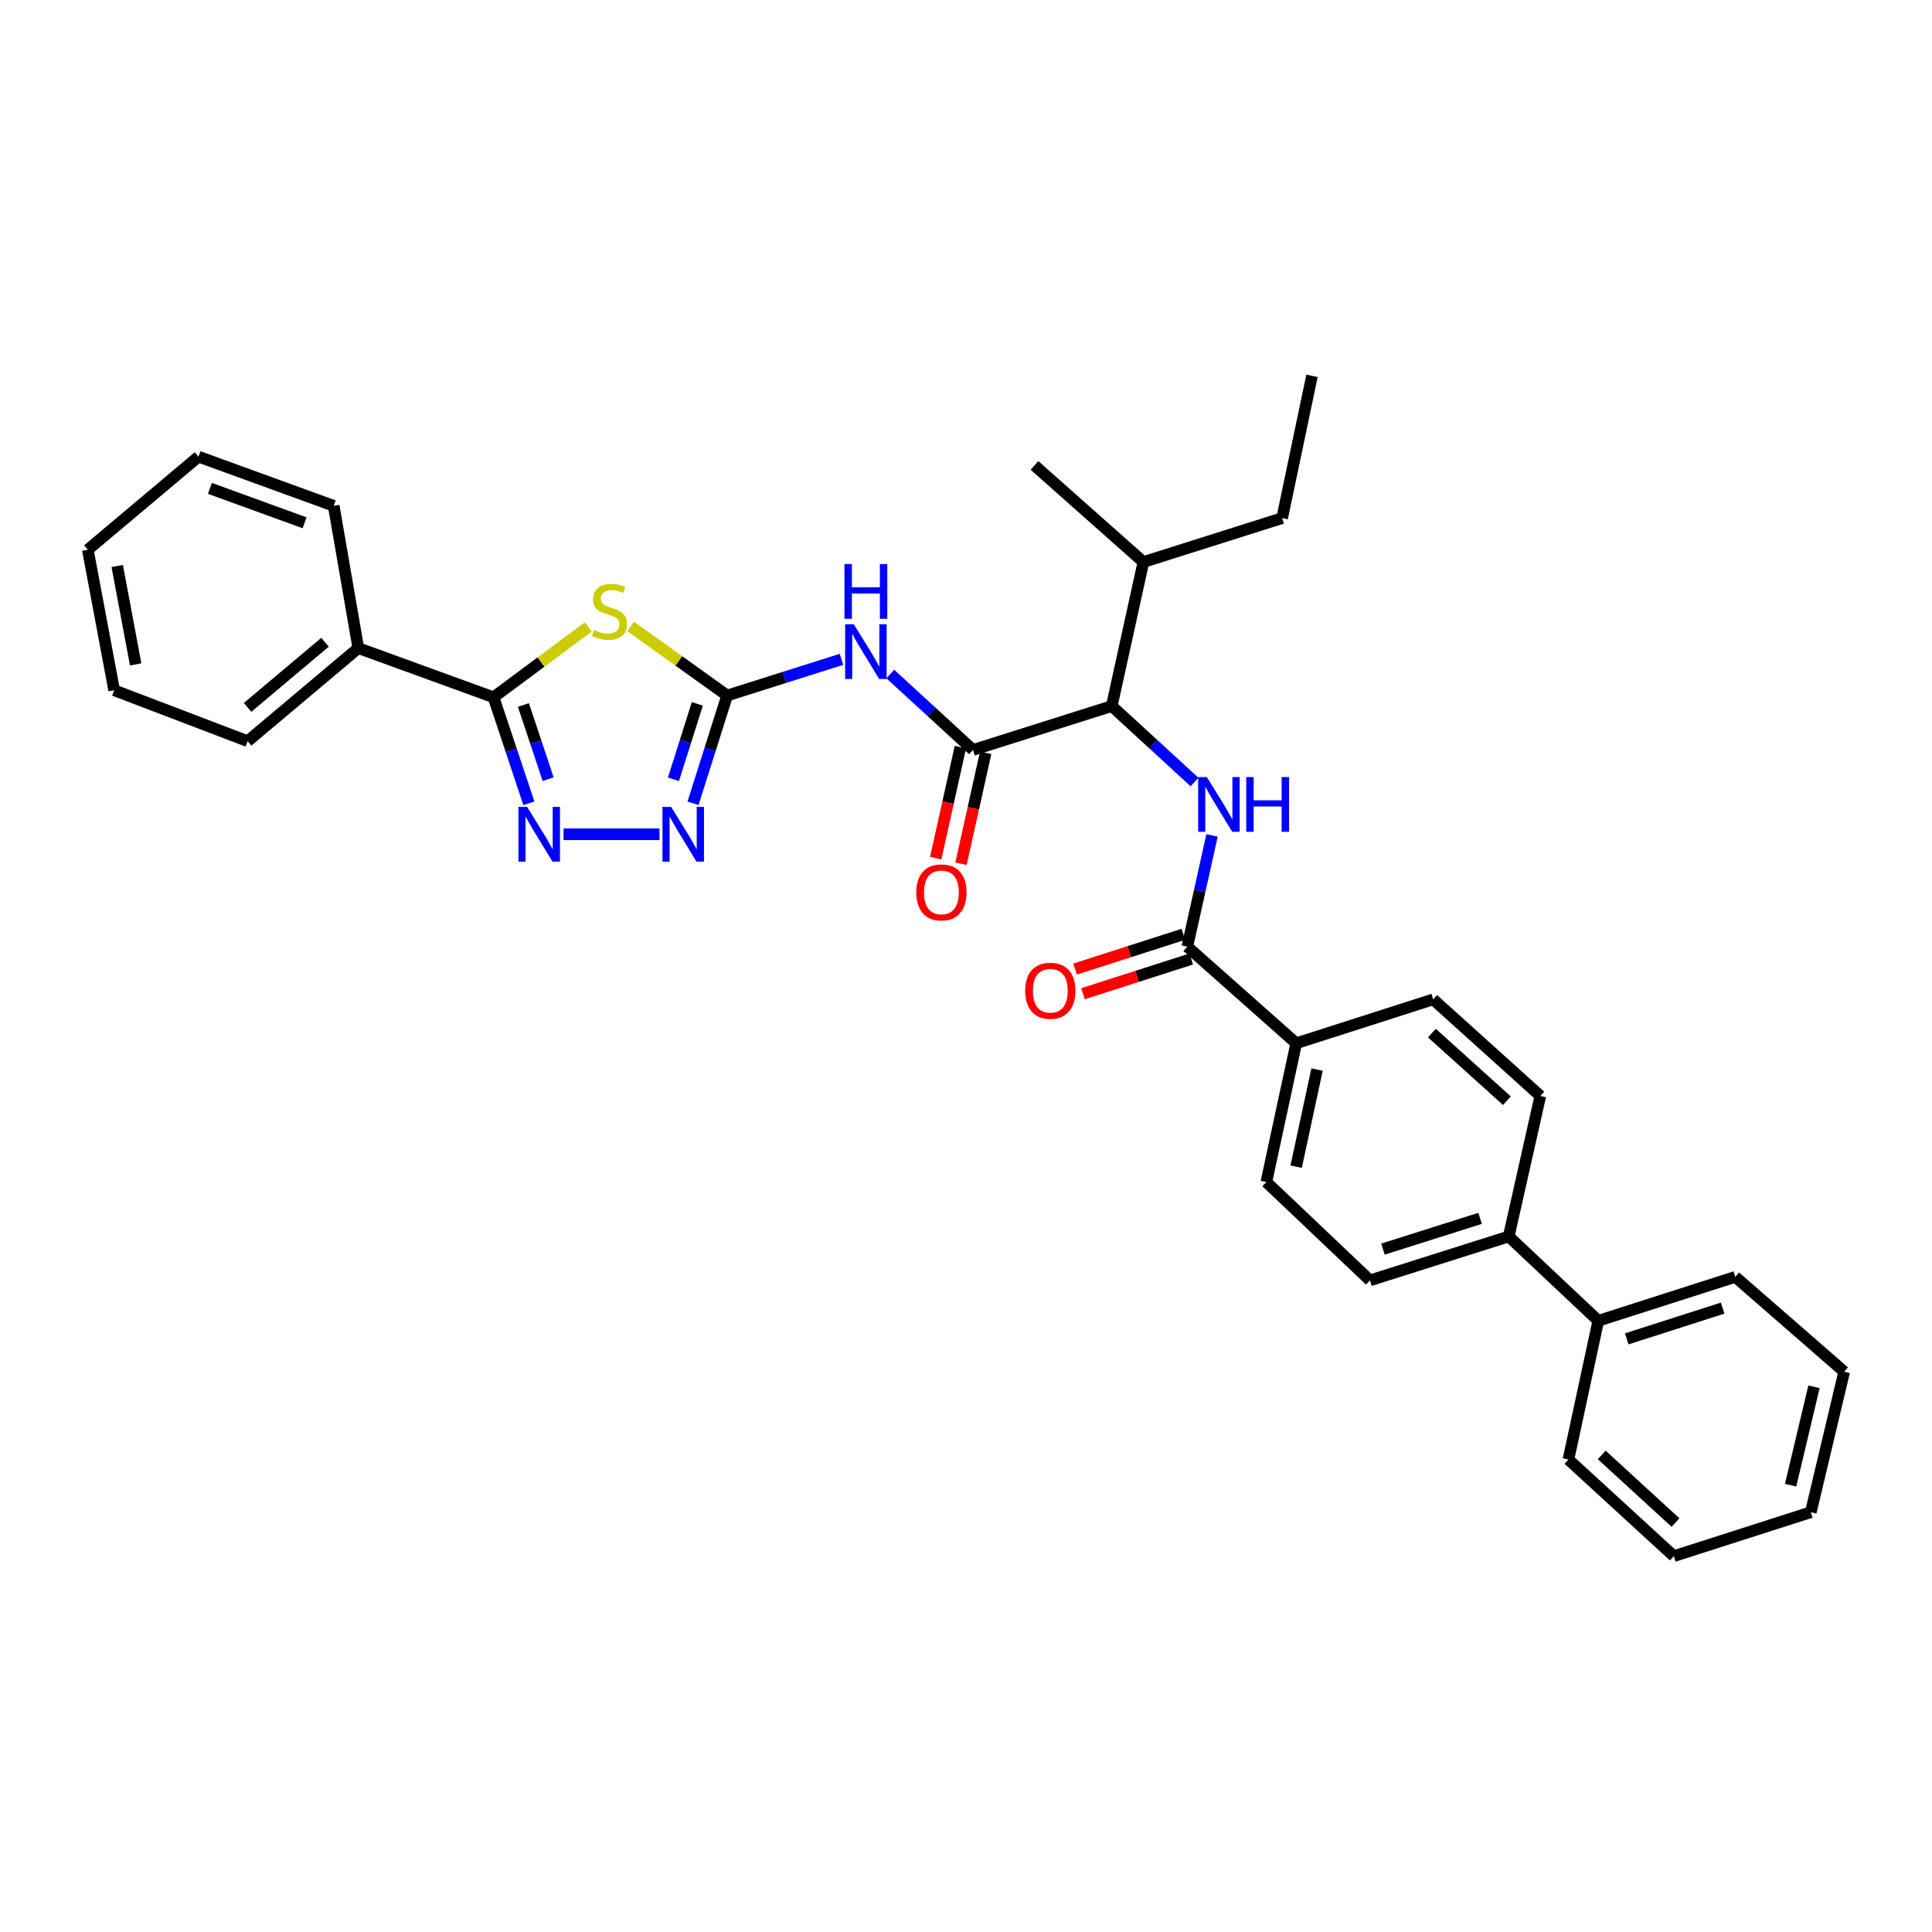 <?xml version='1.0' encoding='iso-8859-1'?>
<svg version='1.1' baseProfile='full'
              xmlns='http://www.w3.org/2000/svg'
                      xmlns:rdkit='http://www.rdkit.org/xml'
                      xmlns:xlink='http://www.w3.org/1999/xlink'
                  xml:space='preserve'
width='1000px' height='1000px' viewBox='0 0 1000 1000'>
<!-- END OF HEADER -->
<rect style='opacity:1.0;fill:#FFFFFF;stroke:none' width='1000' height='1000' x='0' y='0'> </rect>
<path class='bond-0' d='M 618.288,404.775 L 596.871,385.116' style='fill:none;fill-rule:evenodd;stroke:#0000FF;stroke-width:6px;stroke-linecap:butt;stroke-linejoin:miter;stroke-opacity:1' />
<path class='bond-0' d='M 596.871,385.116 L 575.453,365.456' style='fill:none;fill-rule:evenodd;stroke:#000000;stroke-width:6px;stroke-linecap:butt;stroke-linejoin:miter;stroke-opacity:1' />
<path class='bond-1' d='M 627.344,432.407 L 620.945,461.202' style='fill:none;fill-rule:evenodd;stroke:#0000FF;stroke-width:6px;stroke-linecap:butt;stroke-linejoin:miter;stroke-opacity:1' />
<path class='bond-1' d='M 620.945,461.202 L 614.547,489.998' style='fill:none;fill-rule:evenodd;stroke:#000000;stroke-width:6px;stroke-linecap:butt;stroke-linejoin:miter;stroke-opacity:1' />
<path class='bond-2' d='M 670.912,540.002 L 655.458,611.821' style='fill:none;fill-rule:evenodd;stroke:#000000;stroke-width:6px;stroke-linecap:butt;stroke-linejoin:miter;stroke-opacity:1' />
<path class='bond-2' d='M 681.7,553.595 L 670.882,603.868' style='fill:none;fill-rule:evenodd;stroke:#000000;stroke-width:6px;stroke-linecap:butt;stroke-linejoin:miter;stroke-opacity:1' />
<path class='bond-3' d='M 670.912,540.002 L 741.815,517.271' style='fill:none;fill-rule:evenodd;stroke:#000000;stroke-width:6px;stroke-linecap:butt;stroke-linejoin:miter;stroke-opacity:1' />
<path class='bond-4' d='M 670.912,540.002 L 614.547,489.998' style='fill:none;fill-rule:evenodd;stroke:#000000;stroke-width:6px;stroke-linecap:butt;stroke-linejoin:miter;stroke-opacity:1' />
<path class='bond-5' d='M 612.501,483.615 L 584.476,492.598' style='fill:none;fill-rule:evenodd;stroke:#000000;stroke-width:6px;stroke-linecap:butt;stroke-linejoin:miter;stroke-opacity:1' />
<path class='bond-5' d='M 584.476,492.598 L 556.452,501.581' style='fill:none;fill-rule:evenodd;stroke:#FF0000;stroke-width:6px;stroke-linecap:butt;stroke-linejoin:miter;stroke-opacity:1' />
<path class='bond-5' d='M 616.593,496.381 L 588.569,505.364' style='fill:none;fill-rule:evenodd;stroke:#000000;stroke-width:6px;stroke-linecap:butt;stroke-linejoin:miter;stroke-opacity:1' />
<path class='bond-5' d='M 588.569,505.364 L 560.544,514.347' style='fill:none;fill-rule:evenodd;stroke:#FF0000;stroke-width:6px;stroke-linecap:butt;stroke-linejoin:miter;stroke-opacity:1' />
<path class='bond-6' d='M 780.908,639.996 L 797.271,567.276' style='fill:none;fill-rule:evenodd;stroke:#000000;stroke-width:6px;stroke-linecap:butt;stroke-linejoin:miter;stroke-opacity:1' />
<path class='bond-7' d='M 780.908,639.996 L 827.27,683.632' style='fill:none;fill-rule:evenodd;stroke:#000000;stroke-width:6px;stroke-linecap:butt;stroke-linejoin:miter;stroke-opacity:1' />
<path class='bond-8' d='M 780.908,639.996 L 709.089,662.727' style='fill:none;fill-rule:evenodd;stroke:#000000;stroke-width:6px;stroke-linecap:butt;stroke-linejoin:miter;stroke-opacity:1' />
<path class='bond-8' d='M 766.09,630.624 L 715.817,646.536' style='fill:none;fill-rule:evenodd;stroke:#000000;stroke-width:6px;stroke-linecap:butt;stroke-linejoin:miter;stroke-opacity:1' />
<path class='bond-9' d='M 655.458,611.821 L 709.089,662.727' style='fill:none;fill-rule:evenodd;stroke:#000000;stroke-width:6px;stroke-linecap:butt;stroke-linejoin:miter;stroke-opacity:1' />
<path class='bond-10' d='M 460.8,348.86 L 482.217,368.519' style='fill:none;fill-rule:evenodd;stroke:#0000FF;stroke-width:6px;stroke-linecap:butt;stroke-linejoin:miter;stroke-opacity:1' />
<path class='bond-10' d='M 482.217,368.519 L 503.635,388.179' style='fill:none;fill-rule:evenodd;stroke:#000000;stroke-width:6px;stroke-linecap:butt;stroke-linejoin:miter;stroke-opacity:1' />
<path class='bond-11' d='M 435.555,341.269 L 405.961,350.637' style='fill:none;fill-rule:evenodd;stroke:#0000FF;stroke-width:6px;stroke-linecap:butt;stroke-linejoin:miter;stroke-opacity:1' />
<path class='bond-11' d='M 405.961,350.637 L 376.367,360.004' style='fill:none;fill-rule:evenodd;stroke:#000000;stroke-width:6px;stroke-linecap:butt;stroke-linejoin:miter;stroke-opacity:1' />
<path class='bond-12' d='M 497.091,386.725 L 490.71,415.44' style='fill:none;fill-rule:evenodd;stroke:#000000;stroke-width:6px;stroke-linecap:butt;stroke-linejoin:miter;stroke-opacity:1' />
<path class='bond-12' d='M 490.71,415.44 L 484.329,444.155' style='fill:none;fill-rule:evenodd;stroke:#FF0000;stroke-width:6px;stroke-linecap:butt;stroke-linejoin:miter;stroke-opacity:1' />
<path class='bond-12' d='M 510.178,389.633 L 503.797,418.348' style='fill:none;fill-rule:evenodd;stroke:#000000;stroke-width:6px;stroke-linecap:butt;stroke-linejoin:miter;stroke-opacity:1' />
<path class='bond-12' d='M 503.797,418.348 L 497.416,447.063' style='fill:none;fill-rule:evenodd;stroke:#FF0000;stroke-width:6px;stroke-linecap:butt;stroke-linejoin:miter;stroke-opacity:1' />
<path class='bond-13' d='M 503.635,388.179 L 575.453,365.456' style='fill:none;fill-rule:evenodd;stroke:#000000;stroke-width:6px;stroke-linecap:butt;stroke-linejoin:miter;stroke-opacity:1' />
<path class='bond-14' d='M 304.503,324.496 L 279.978,342.704' style='fill:none;fill-rule:evenodd;stroke:#CCCC00;stroke-width:6px;stroke-linecap:butt;stroke-linejoin:miter;stroke-opacity:1' />
<path class='bond-14' d='M 279.978,342.704 L 255.452,360.913' style='fill:none;fill-rule:evenodd;stroke:#000000;stroke-width:6px;stroke-linecap:butt;stroke-linejoin:miter;stroke-opacity:1' />
<path class='bond-15' d='M 326.405,324.214 L 351.386,342.109' style='fill:none;fill-rule:evenodd;stroke:#CCCC00;stroke-width:6px;stroke-linecap:butt;stroke-linejoin:miter;stroke-opacity:1' />
<path class='bond-15' d='M 351.386,342.109 L 376.367,360.004' style='fill:none;fill-rule:evenodd;stroke:#000000;stroke-width:6px;stroke-linecap:butt;stroke-linejoin:miter;stroke-opacity:1' />
<path class='bond-16' d='M 255.452,360.913 L 264.6,388.35' style='fill:none;fill-rule:evenodd;stroke:#000000;stroke-width:6px;stroke-linecap:butt;stroke-linejoin:miter;stroke-opacity:1' />
<path class='bond-16' d='M 264.6,388.35 L 273.747,415.787' style='fill:none;fill-rule:evenodd;stroke:#0000FF;stroke-width:6px;stroke-linecap:butt;stroke-linejoin:miter;stroke-opacity:1' />
<path class='bond-16' d='M 270.914,364.904 L 277.318,384.11' style='fill:none;fill-rule:evenodd;stroke:#000000;stroke-width:6px;stroke-linecap:butt;stroke-linejoin:miter;stroke-opacity:1' />
<path class='bond-16' d='M 277.318,384.11 L 283.721,403.316' style='fill:none;fill-rule:evenodd;stroke:#0000FF;stroke-width:6px;stroke-linecap:butt;stroke-linejoin:miter;stroke-opacity:1' />
<path class='bond-17' d='M 255.452,360.913 L 185.458,335.456' style='fill:none;fill-rule:evenodd;stroke:#000000;stroke-width:6px;stroke-linecap:butt;stroke-linejoin:miter;stroke-opacity:1' />
<path class='bond-18' d='M 291.695,431.816 L 341.348,431.816' style='fill:none;fill-rule:evenodd;stroke:#0000FF;stroke-width:6px;stroke-linecap:butt;stroke-linejoin:miter;stroke-opacity:1' />
<path class='bond-19' d='M 376.367,360.004 L 367.541,387.888' style='fill:none;fill-rule:evenodd;stroke:#000000;stroke-width:6px;stroke-linecap:butt;stroke-linejoin:miter;stroke-opacity:1' />
<path class='bond-19' d='M 367.541,387.888 L 358.714,415.772' style='fill:none;fill-rule:evenodd;stroke:#0000FF;stroke-width:6px;stroke-linecap:butt;stroke-linejoin:miter;stroke-opacity:1' />
<path class='bond-19' d='M 360.938,364.324 L 354.76,383.843' style='fill:none;fill-rule:evenodd;stroke:#000000;stroke-width:6px;stroke-linecap:butt;stroke-linejoin:miter;stroke-opacity:1' />
<path class='bond-19' d='M 354.76,383.843 L 348.581,403.362' style='fill:none;fill-rule:evenodd;stroke:#0000FF;stroke-width:6px;stroke-linecap:butt;stroke-linejoin:miter;stroke-opacity:1' />
<path class='bond-20' d='M 185.458,335.456 L 128.184,383.636' style='fill:none;fill-rule:evenodd;stroke:#000000;stroke-width:6px;stroke-linecap:butt;stroke-linejoin:miter;stroke-opacity:1' />
<path class='bond-20' d='M 168.237,332.424 L 128.146,366.15' style='fill:none;fill-rule:evenodd;stroke:#000000;stroke-width:6px;stroke-linecap:butt;stroke-linejoin:miter;stroke-opacity:1' />
<path class='bond-21' d='M 185.458,335.456 L 172.73,261.82' style='fill:none;fill-rule:evenodd;stroke:#000000;stroke-width:6px;stroke-linecap:butt;stroke-linejoin:miter;stroke-opacity:1' />
<path class='bond-22' d='M 128.184,383.636 L 59.091,357.271' style='fill:none;fill-rule:evenodd;stroke:#000000;stroke-width:6px;stroke-linecap:butt;stroke-linejoin:miter;stroke-opacity:1' />
<path class='bond-23' d='M 172.73,261.82 L 102.728,236.363' style='fill:none;fill-rule:evenodd;stroke:#000000;stroke-width:6px;stroke-linecap:butt;stroke-linejoin:miter;stroke-opacity:1' />
<path class='bond-23' d='M 157.648,270.6 L 108.647,252.781' style='fill:none;fill-rule:evenodd;stroke:#000000;stroke-width:6px;stroke-linecap:butt;stroke-linejoin:miter;stroke-opacity:1' />
<path class='bond-24' d='M 102.728,236.363 L 45.455,284.543' style='fill:none;fill-rule:evenodd;stroke:#000000;stroke-width:6px;stroke-linecap:butt;stroke-linejoin:miter;stroke-opacity:1' />
<path class='bond-25' d='M 59.091,357.271 L 45.455,284.543' style='fill:none;fill-rule:evenodd;stroke:#000000;stroke-width:6px;stroke-linecap:butt;stroke-linejoin:miter;stroke-opacity:1' />
<path class='bond-25' d='M 70.222,343.891 L 60.676,292.982' style='fill:none;fill-rule:evenodd;stroke:#000000;stroke-width:6px;stroke-linecap:butt;stroke-linejoin:miter;stroke-opacity:1' />
<path class='bond-26' d='M 575.453,365.456 L 591.816,290.911' style='fill:none;fill-rule:evenodd;stroke:#000000;stroke-width:6px;stroke-linecap:butt;stroke-linejoin:miter;stroke-opacity:1' />
<path class='bond-27' d='M 591.816,290.911 L 663.635,268.18' style='fill:none;fill-rule:evenodd;stroke:#000000;stroke-width:6px;stroke-linecap:butt;stroke-linejoin:miter;stroke-opacity:1' />
<path class='bond-28' d='M 591.816,290.911 L 535.451,240.907' style='fill:none;fill-rule:evenodd;stroke:#000000;stroke-width:6px;stroke-linecap:butt;stroke-linejoin:miter;stroke-opacity:1' />
<path class='bond-29' d='M 663.635,268.18 L 679.089,194.544' style='fill:none;fill-rule:evenodd;stroke:#000000;stroke-width:6px;stroke-linecap:butt;stroke-linejoin:miter;stroke-opacity:1' />
<path class='bond-30' d='M 741.815,517.271 L 797.271,567.276' style='fill:none;fill-rule:evenodd;stroke:#000000;stroke-width:6px;stroke-linecap:butt;stroke-linejoin:miter;stroke-opacity:1' />
<path class='bond-30' d='M 741.155,534.728 L 779.975,569.731' style='fill:none;fill-rule:evenodd;stroke:#000000;stroke-width:6px;stroke-linecap:butt;stroke-linejoin:miter;stroke-opacity:1' />
<path class='bond-31' d='M 827.27,683.632 L 898.181,660.909' style='fill:none;fill-rule:evenodd;stroke:#000000;stroke-width:6px;stroke-linecap:butt;stroke-linejoin:miter;stroke-opacity:1' />
<path class='bond-31' d='M 841.998,692.991 L 891.635,677.084' style='fill:none;fill-rule:evenodd;stroke:#000000;stroke-width:6px;stroke-linecap:butt;stroke-linejoin:miter;stroke-opacity:1' />
<path class='bond-32' d='M 827.27,683.632 L 811.816,755.451' style='fill:none;fill-rule:evenodd;stroke:#000000;stroke-width:6px;stroke-linecap:butt;stroke-linejoin:miter;stroke-opacity:1' />
<path class='bond-33' d='M 898.181,660.909 L 954.545,709.998' style='fill:none;fill-rule:evenodd;stroke:#000000;stroke-width:6px;stroke-linecap:butt;stroke-linejoin:miter;stroke-opacity:1' />
<path class='bond-34' d='M 811.816,755.451 L 866.364,805.456' style='fill:none;fill-rule:evenodd;stroke:#000000;stroke-width:6px;stroke-linecap:butt;stroke-linejoin:miter;stroke-opacity:1' />
<path class='bond-34' d='M 829.057,753.07 L 867.241,788.073' style='fill:none;fill-rule:evenodd;stroke:#000000;stroke-width:6px;stroke-linecap:butt;stroke-linejoin:miter;stroke-opacity:1' />
<path class='bond-35' d='M 954.545,709.998 L 937.274,782.725' style='fill:none;fill-rule:evenodd;stroke:#000000;stroke-width:6px;stroke-linecap:butt;stroke-linejoin:miter;stroke-opacity:1' />
<path class='bond-35' d='M 938.911,717.809 L 926.822,768.719' style='fill:none;fill-rule:evenodd;stroke:#000000;stroke-width:6px;stroke-linecap:butt;stroke-linejoin:miter;stroke-opacity:1' />
<path class='bond-36' d='M 866.364,805.456 L 937.274,782.725' style='fill:none;fill-rule:evenodd;stroke:#000000;stroke-width:6px;stroke-linecap:butt;stroke-linejoin:miter;stroke-opacity:1' />
<path  class='atom-0' d='M 624.65 402.201
L 633.93 417.201
Q 634.85 418.681, 636.33 421.361
Q 637.81 424.041, 637.89 424.201
L 637.89 402.201
L 641.65 402.201
L 641.65 430.521
L 637.77 430.521
L 627.81 414.121
Q 626.65 412.201, 625.41 410.001
Q 624.21 407.801, 623.85 407.121
L 623.85 430.521
L 620.17 430.521
L 620.17 402.201
L 624.65 402.201
' fill='#0000FF'/>
<path  class='atom-0' d='M 645.05 402.201
L 648.89 402.201
L 648.89 414.241
L 663.37 414.241
L 663.37 402.201
L 667.21 402.201
L 667.21 430.521
L 663.37 430.521
L 663.37 417.441
L 648.89 417.441
L 648.89 430.521
L 645.05 430.521
L 645.05 402.201
' fill='#0000FF'/>
<path  class='atom-3' d='M 530.637 512.808
Q 530.637 506.008, 533.997 502.208
Q 537.357 498.408, 543.637 498.408
Q 549.917 498.408, 553.277 502.208
Q 556.637 506.008, 556.637 512.808
Q 556.637 519.688, 553.237 523.608
Q 549.837 527.488, 543.637 527.488
Q 537.397 527.488, 533.997 523.608
Q 530.637 519.728, 530.637 512.808
M 543.637 524.288
Q 547.957 524.288, 550.277 521.408
Q 552.637 518.488, 552.637 512.808
Q 552.637 507.248, 550.277 504.448
Q 547.957 501.608, 543.637 501.608
Q 539.317 501.608, 536.957 504.408
Q 534.637 507.208, 534.637 512.808
Q 534.637 518.528, 536.957 521.408
Q 539.317 524.288, 543.637 524.288
' fill='#FF0000'/>
<path  class='atom-6' d='M 441.918 323.113
L 451.198 338.113
Q 452.118 339.593, 453.598 342.273
Q 455.078 344.953, 455.158 345.113
L 455.158 323.113
L 458.918 323.113
L 458.918 351.433
L 455.038 351.433
L 445.078 335.033
Q 443.918 333.113, 442.678 330.913
Q 441.478 328.713, 441.118 328.033
L 441.118 351.433
L 437.438 351.433
L 437.438 323.113
L 441.918 323.113
' fill='#0000FF'/>
<path  class='atom-6' d='M 437.098 291.961
L 440.938 291.961
L 440.938 304.001
L 455.418 304.001
L 455.418 291.961
L 459.258 291.961
L 459.258 320.281
L 455.418 320.281
L 455.418 307.201
L 440.938 307.201
L 440.938 320.281
L 437.098 320.281
L 437.098 291.961
' fill='#0000FF'/>
<path  class='atom-8' d='M 474.272 461.895
Q 474.272 455.095, 477.632 451.295
Q 480.992 447.495, 487.272 447.495
Q 493.552 447.495, 496.912 451.295
Q 500.272 455.095, 500.272 461.895
Q 500.272 468.775, 496.872 472.695
Q 493.472 476.575, 487.272 476.575
Q 481.032 476.575, 477.632 472.695
Q 474.272 468.815, 474.272 461.895
M 487.272 473.375
Q 491.592 473.375, 493.912 470.495
Q 496.272 467.575, 496.272 461.895
Q 496.272 456.335, 493.912 453.535
Q 491.592 450.695, 487.272 450.695
Q 482.952 450.695, 480.592 453.495
Q 478.272 456.295, 478.272 461.895
Q 478.272 467.615, 480.592 470.495
Q 482.952 473.375, 487.272 473.375
' fill='#FF0000'/>
<path  class='atom-9' d='M 307.451 326.088
Q 307.771 326.208, 309.091 326.768
Q 310.411 327.328, 311.851 327.688
Q 313.331 328.008, 314.771 328.008
Q 317.451 328.008, 319.011 326.728
Q 320.571 325.408, 320.571 323.128
Q 320.571 321.568, 319.771 320.608
Q 319.011 319.648, 317.811 319.128
Q 316.611 318.608, 314.611 318.008
Q 312.091 317.248, 310.571 316.528
Q 309.091 315.808, 308.011 314.288
Q 306.971 312.768, 306.971 310.208
Q 306.971 306.648, 309.371 304.448
Q 311.811 302.248, 316.611 302.248
Q 319.891 302.248, 323.611 303.808
L 322.691 306.888
Q 319.291 305.488, 316.731 305.488
Q 313.971 305.488, 312.451 306.648
Q 310.931 307.768, 310.971 309.728
Q 310.971 311.248, 311.731 312.168
Q 312.531 313.088, 313.651 313.608
Q 314.811 314.128, 316.731 314.728
Q 319.291 315.528, 320.811 316.328
Q 322.331 317.128, 323.411 318.768
Q 324.531 320.368, 324.531 323.128
Q 324.531 327.048, 321.891 329.168
Q 319.291 331.248, 314.931 331.248
Q 312.411 331.248, 310.491 330.688
Q 308.611 330.168, 306.371 329.248
L 307.451 326.088
' fill='#CCCC00'/>
<path  class='atom-11' d='M 272.831 417.656
L 282.111 432.656
Q 283.031 434.136, 284.511 436.816
Q 285.991 439.496, 286.071 439.656
L 286.071 417.656
L 289.831 417.656
L 289.831 445.976
L 285.951 445.976
L 275.991 429.576
Q 274.831 427.656, 273.591 425.456
Q 272.391 423.256, 272.031 422.576
L 272.031 445.976
L 268.351 445.976
L 268.351 417.656
L 272.831 417.656
' fill='#0000FF'/>
<path  class='atom-13' d='M 347.376 417.656
L 356.656 432.656
Q 357.576 434.136, 359.056 436.816
Q 360.536 439.496, 360.616 439.656
L 360.616 417.656
L 364.376 417.656
L 364.376 445.976
L 360.496 445.976
L 350.536 429.576
Q 349.376 427.656, 348.136 425.456
Q 346.936 423.256, 346.576 422.576
L 346.576 445.976
L 342.896 445.976
L 342.896 417.656
L 347.376 417.656
' fill='#0000FF'/>
</svg>
